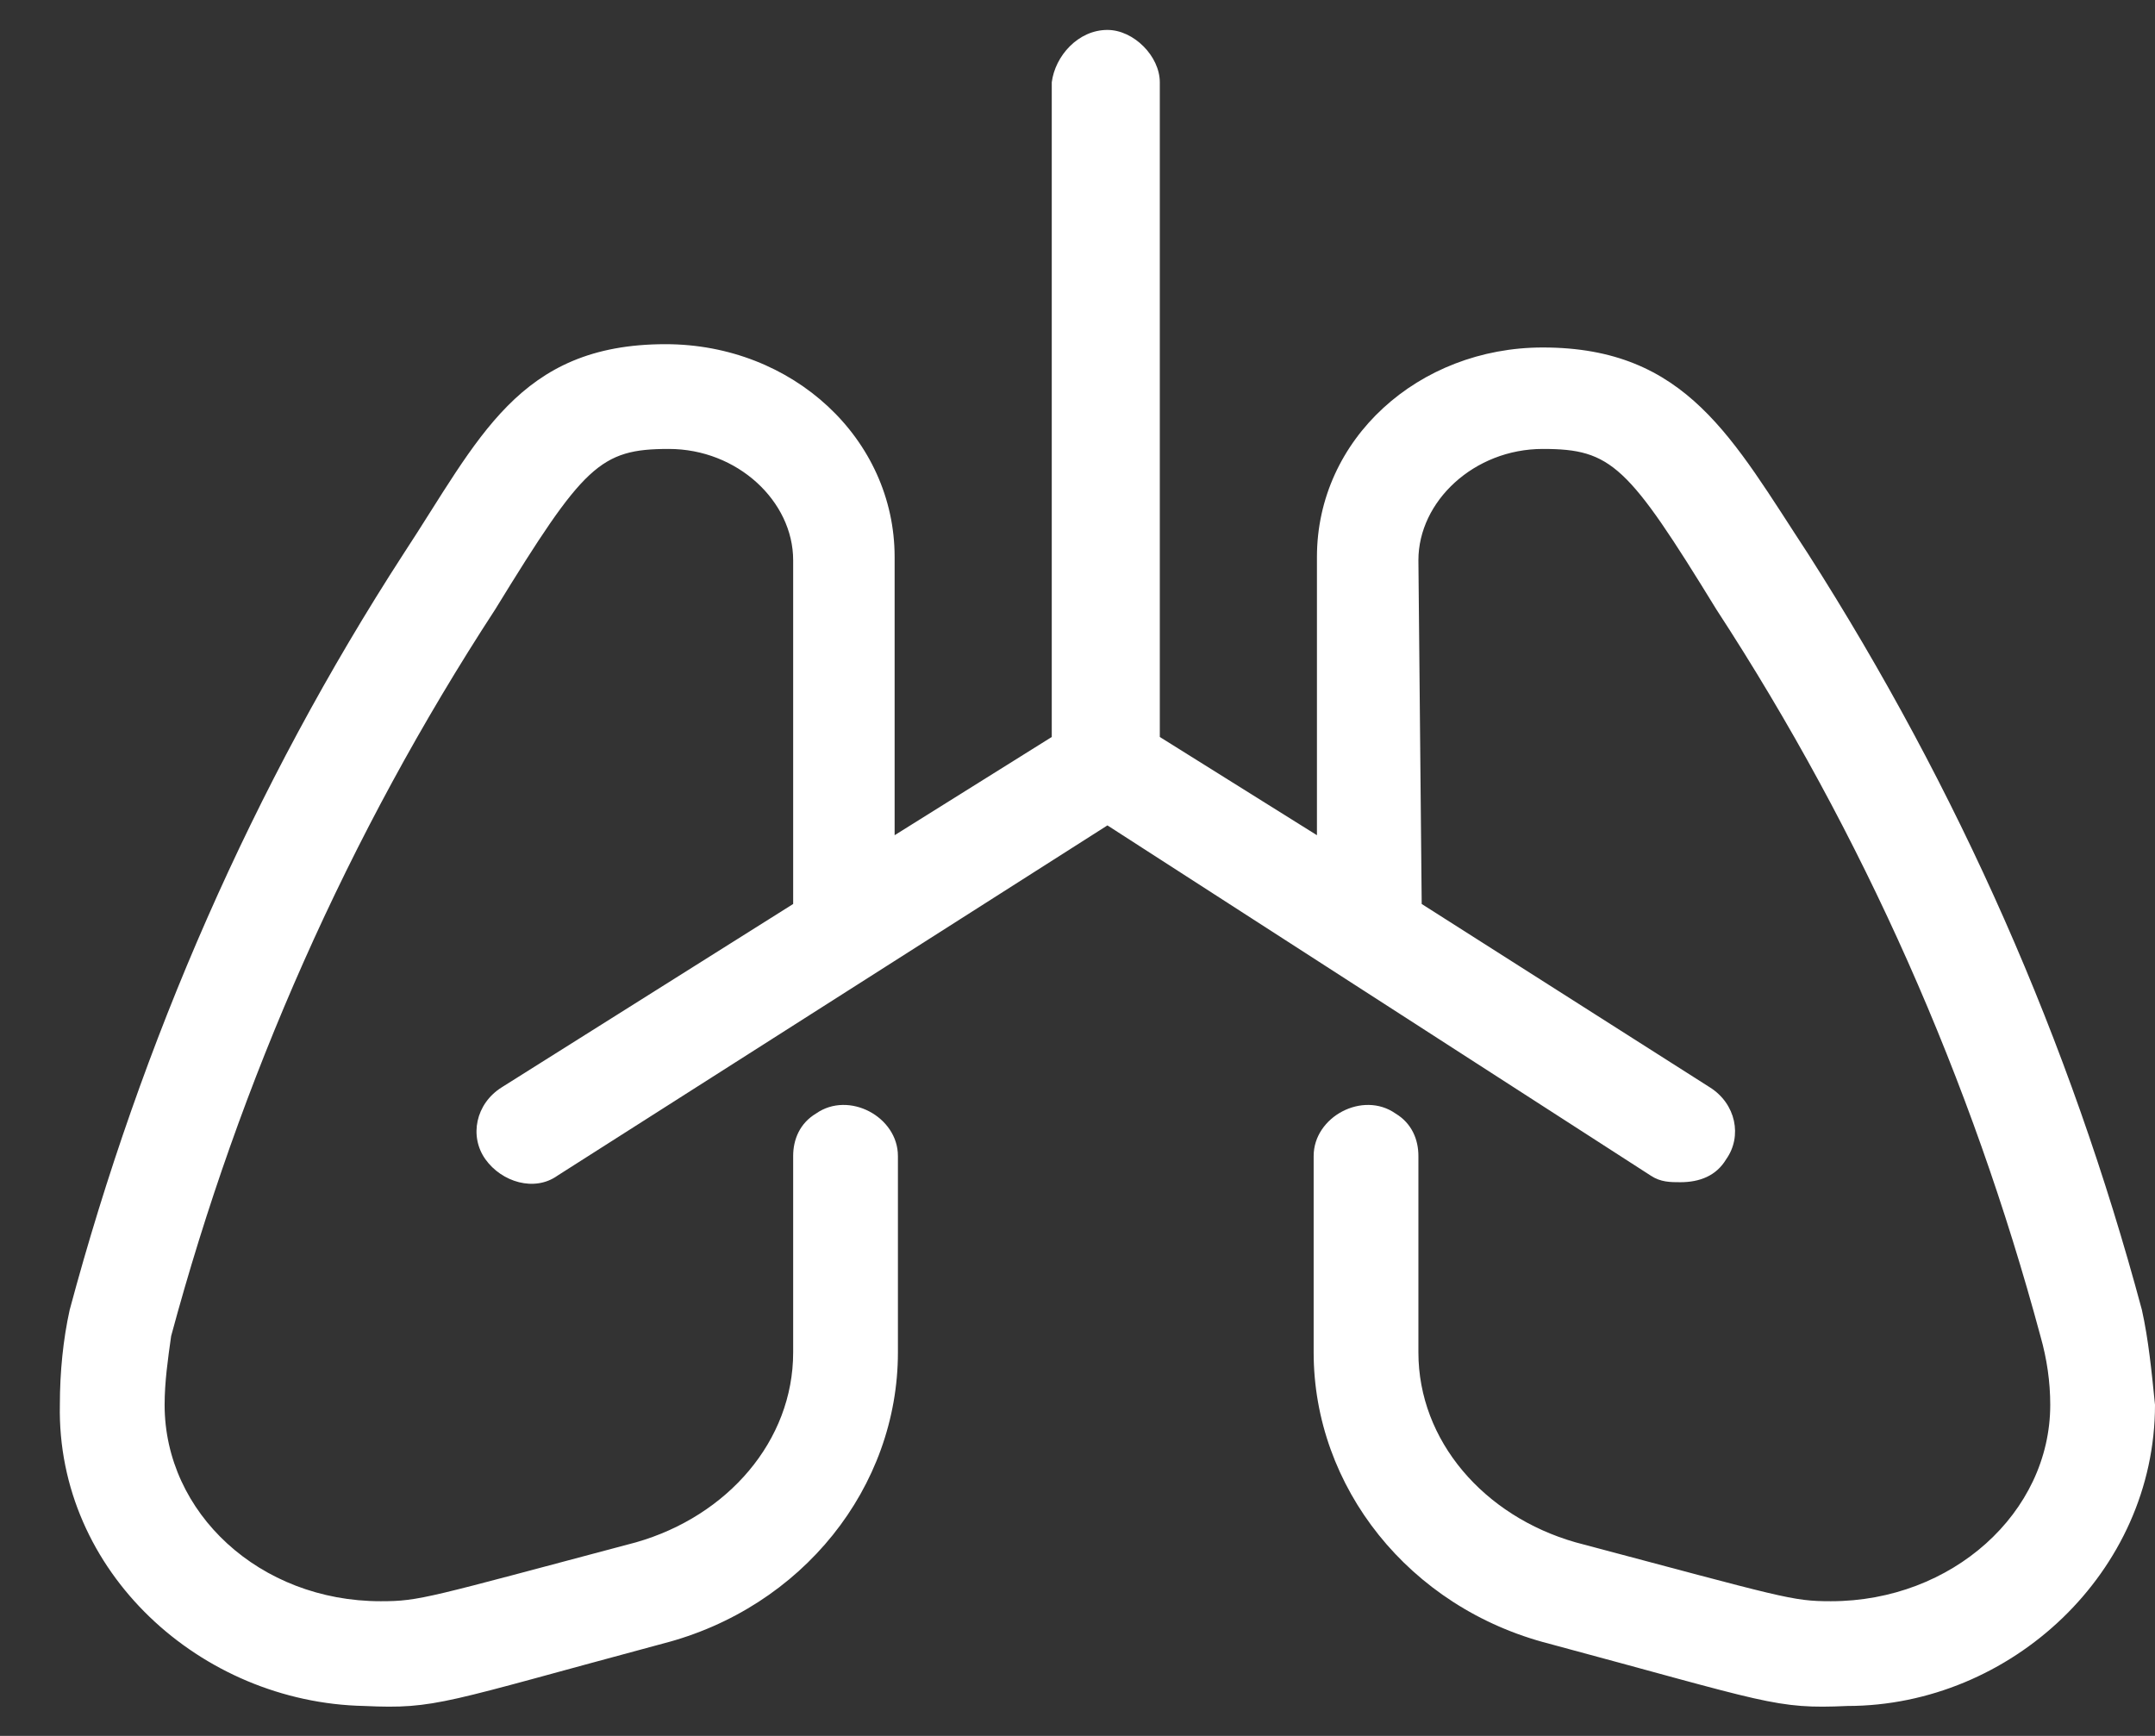 <svg width="36" height="29" viewBox="0 0 36 29" fill="none" xmlns="http://www.w3.org/2000/svg">
<rect x="0" y="0" width="36" height="29" fill="#333333" stroke="none"/>
<path d="M36 23.469C36 26.258 33.594 28.5 30.859 28.5C29.656 28.555 29.547 28.445 25.883 27.461C23.531 26.859 21.945 24.836 21.945 22.594V19.312C21.945 18.656 22.766 18.219 23.312 18.602C23.586 18.766 23.695 19.039 23.695 19.312V22.594C23.695 24.07 24.789 25.328 26.32 25.766C29.82 26.695 29.93 26.75 30.586 26.75C32.609 26.75 34.25 25.273 34.25 23.469C34.25 23.086 34.195 22.703 34.086 22.32C32.938 18.055 31.133 13.953 28.672 10.18C27.195 7.773 26.922 7.5 25.773 7.5C24.625 7.5 23.695 8.375 23.695 9.359L23.75 15.102L28.562 18.164C29 18.438 29.109 18.984 28.836 19.367C28.672 19.641 28.398 19.75 28.07 19.75C27.906 19.75 27.742 19.75 27.578 19.641L18.5 13.789L9.312 19.641C8.93 19.914 8.383 19.75 8.109 19.367C7.836 18.984 7.945 18.438 8.383 18.164L13.25 15.102V9.359C13.25 8.375 12.32 7.5 11.172 7.5C10.023 7.5 9.75 7.773 8.273 10.18C5.812 13.953 4.008 18.055 2.859 22.32C2.805 22.703 2.75 23.086 2.75 23.469C2.75 25.273 4.336 26.75 6.359 26.75C7.016 26.75 7.125 26.695 10.625 25.766C12.156 25.328 13.25 24.07 13.25 22.594V19.312C13.25 19.039 13.359 18.766 13.633 18.602C14.18 18.219 15 18.656 15 19.312V22.594C15 24.836 13.414 26.859 11.062 27.461C7.398 28.445 7.289 28.555 6.086 28.5C3.352 28.445 0.945 26.258 1 23.469C1 22.922 1.055 22.375 1.164 21.883C2.367 17.398 4.227 13.133 6.742 9.25C8 7.336 8.656 5.75 11.117 5.75C13.25 5.75 14.945 7.336 14.945 9.305V13.953L17.57 12.312V1.375C17.625 0.938 18.008 0.5 18.5 0.5C18.938 0.5 19.375 0.938 19.375 1.375V12.312L22 13.953V9.305C22 7.336 23.695 5.805 25.773 5.805C28.18 5.805 28.945 7.336 30.203 9.25C32.719 13.188 34.578 17.398 35.781 21.883C35.891 22.375 35.945 22.922 36 23.469Z" fill="white"/>
</svg>
